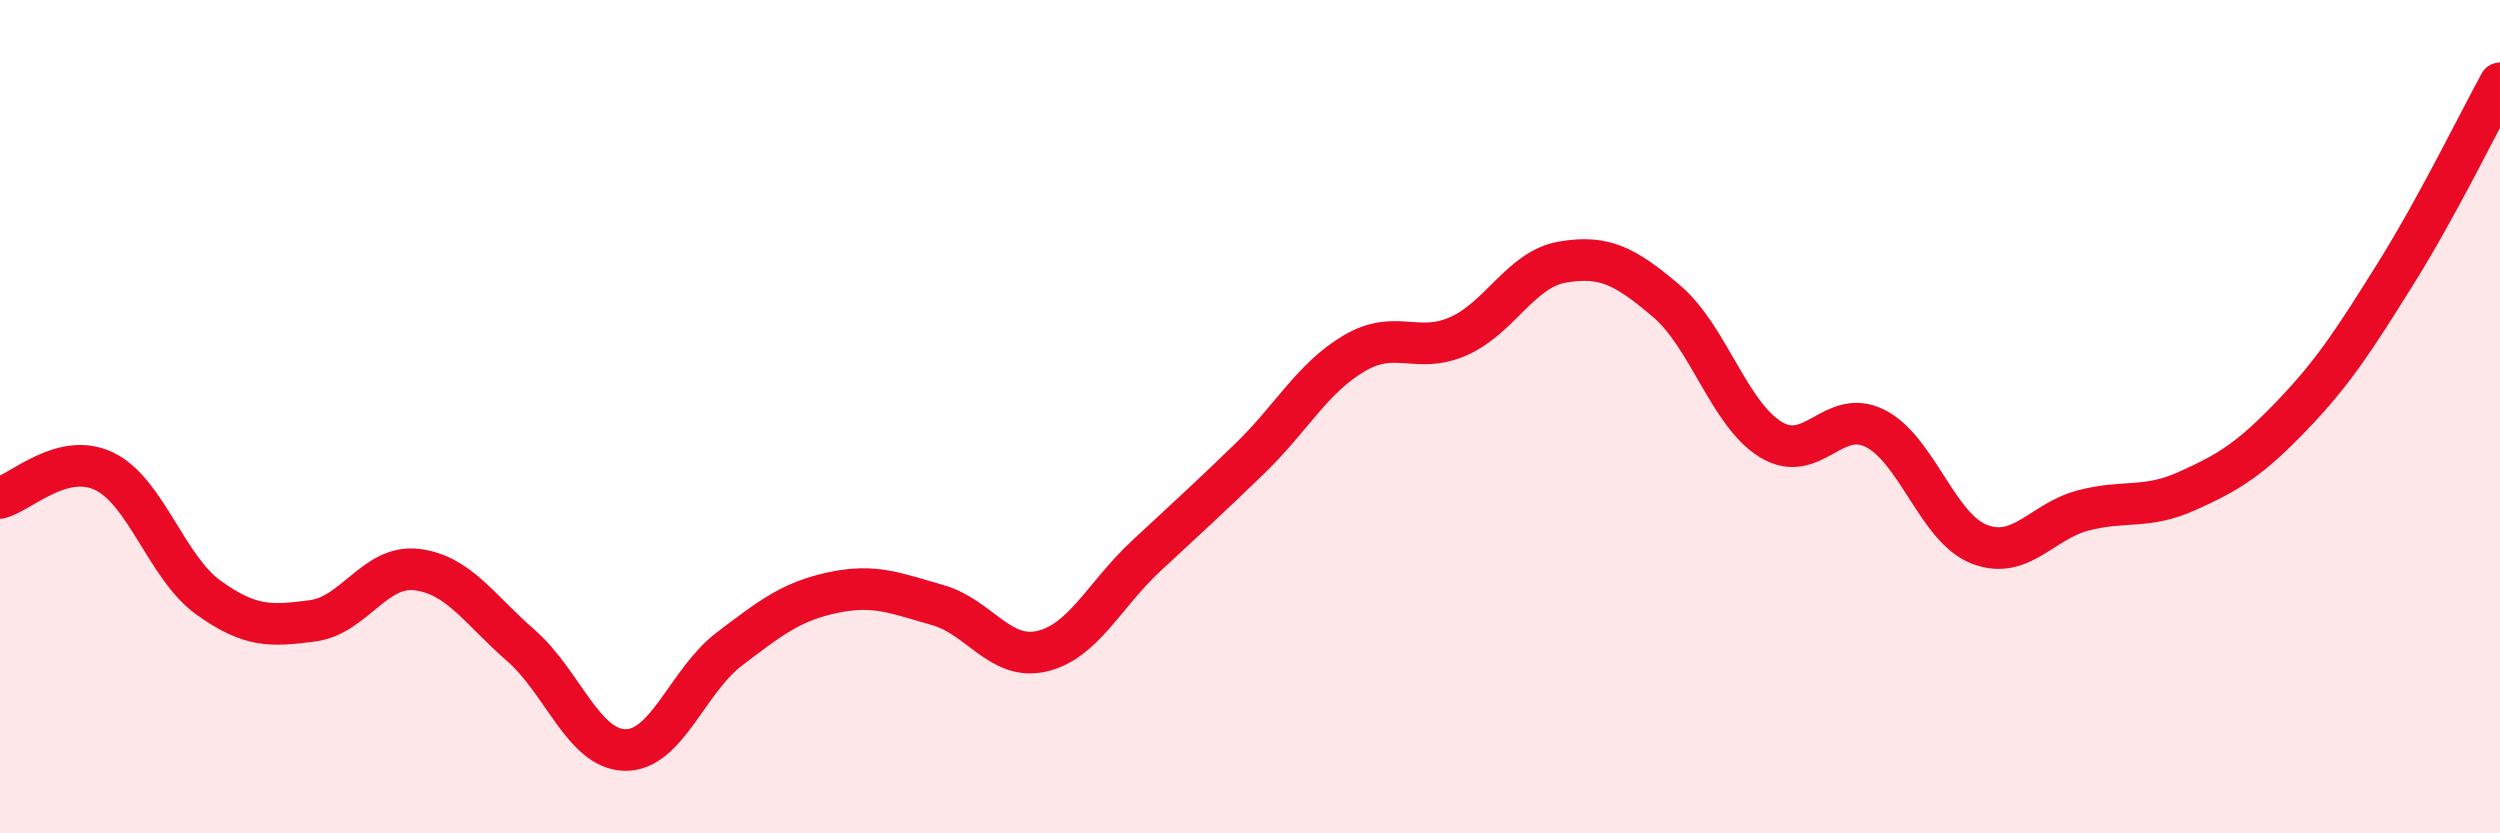 
    <svg width="60" height="20" viewBox="0 0 60 20" xmlns="http://www.w3.org/2000/svg">
      <path
        d="M 0,11.95 C 0.5,11.82 1.5,10.83 2.5,11.31 C 3.5,11.79 4,13.62 5,14.34 C 6,15.06 6.5,15.03 7.5,14.9 C 8.5,14.77 9,13.55 10,13.67 C 11,13.79 11.5,14.62 12.5,15.49 C 13.5,16.36 14,17.98 15,18 C 16,18.02 16.5,16.34 17.5,15.58 C 18.5,14.82 19,14.43 20,14.22 C 21,14.01 21.5,14.24 22.5,14.52 C 23.5,14.8 24,15.86 25,15.63 C 26,15.4 26.5,14.28 27.5,13.35 C 28.5,12.42 29,11.97 30,11 C 31,10.03 31.5,9.07 32.5,8.48 C 33.5,7.89 34,8.51 35,8.07 C 36,7.63 36.5,6.46 37.5,6.29 C 38.5,6.12 39,6.38 40,7.23 C 41,8.08 41.5,9.94 42.5,10.55 C 43.5,11.16 44,9.78 45,10.28 C 46,10.78 46.5,12.67 47.5,13.06 C 48.5,13.45 49,12.51 50,12.25 C 51,11.99 51.5,12.23 52.5,11.78 C 53.5,11.33 54,11.02 55,9.98 C 56,8.94 56.5,8.16 57.5,6.56 C 58.5,4.96 59.5,2.91 60,2L60 20L0 20Z"
        fill="#EB0A25"
        opacity="0.1"
        stroke-linecap="round"
        stroke-linejoin="round"
      />
      <path
        d="M 0,11.95 C 0.5,11.82 1.5,10.83 2.5,11.31 C 3.5,11.79 4,13.62 5,14.34 C 6,15.06 6.5,15.03 7.5,14.9 C 8.5,14.77 9,13.55 10,13.67 C 11,13.79 11.5,14.62 12.5,15.49 C 13.5,16.36 14,17.98 15,18 C 16,18.02 16.5,16.34 17.5,15.58 C 18.5,14.82 19,14.43 20,14.22 C 21,14.01 21.5,14.24 22.5,14.52 C 23.5,14.8 24,15.86 25,15.63 C 26,15.4 26.5,14.28 27.5,13.35 C 28.5,12.42 29,11.97 30,11 C 31,10.03 31.5,9.07 32.5,8.48 C 33.5,7.89 34,8.51 35,8.07 C 36,7.63 36.5,6.46 37.5,6.29 C 38.5,6.12 39,6.38 40,7.23 C 41,8.08 41.5,9.94 42.5,10.55 C 43.5,11.16 44,9.78 45,10.28 C 46,10.78 46.5,12.67 47.5,13.06 C 48.5,13.45 49,12.51 50,12.25 C 51,11.99 51.5,12.23 52.5,11.78 C 53.5,11.33 54,11.02 55,9.98 C 56,8.94 56.5,8.16 57.5,6.56 C 58.5,4.96 59.5,2.91 60,2"
        stroke="#EB0A25"
        stroke-width="1"
        fill="none"
        stroke-linecap="round"
        stroke-linejoin="round"
      />
    </svg>
  
